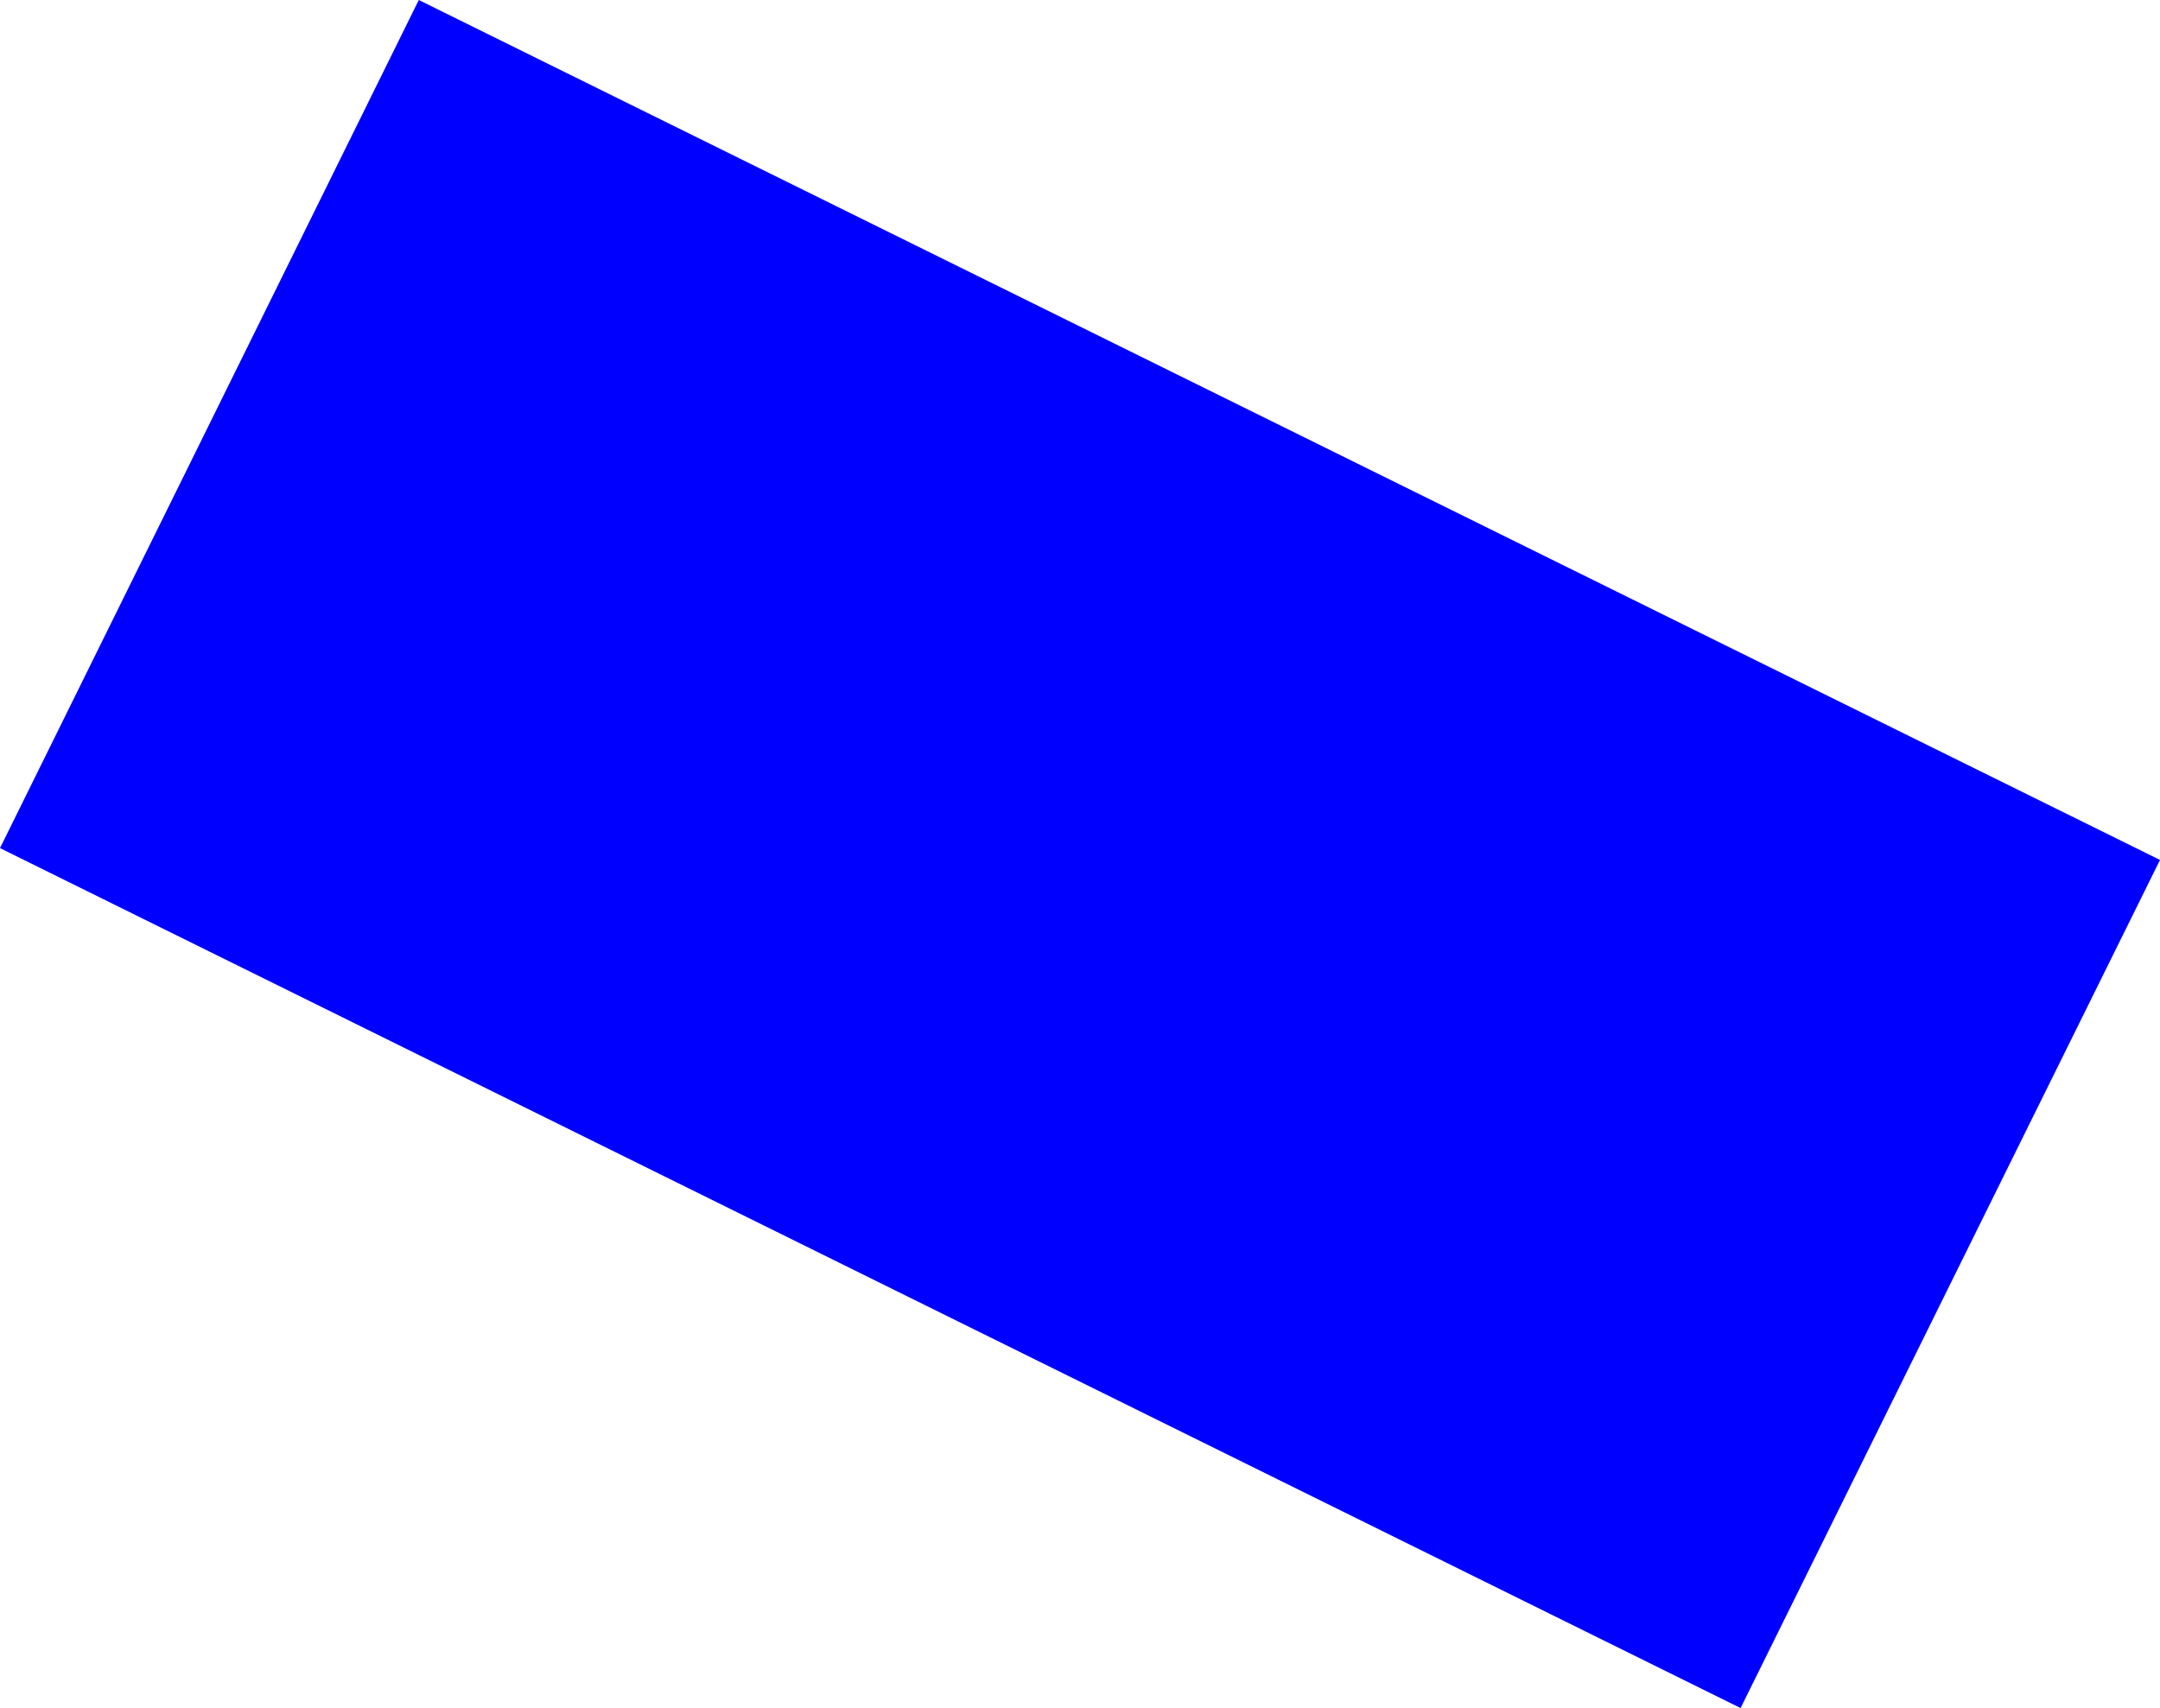 <?xml version="1.0" encoding="UTF-8" standalone="no"?>
<svg xmlns:xlink="http://www.w3.org/1999/xlink" height="137.05px" width="173.3px" xmlns="http://www.w3.org/2000/svg">
  <g transform="matrix(1.0, 0.0, 0.0, 1.0, -300.95, -151.1)">
    <path d="M334.55 151.1 L474.25 220.1 440.6 288.15 300.95 219.15 334.55 151.1" fill="#0000ff" fill-rule="evenodd" stroke="none"/>
  </g>
</svg>

